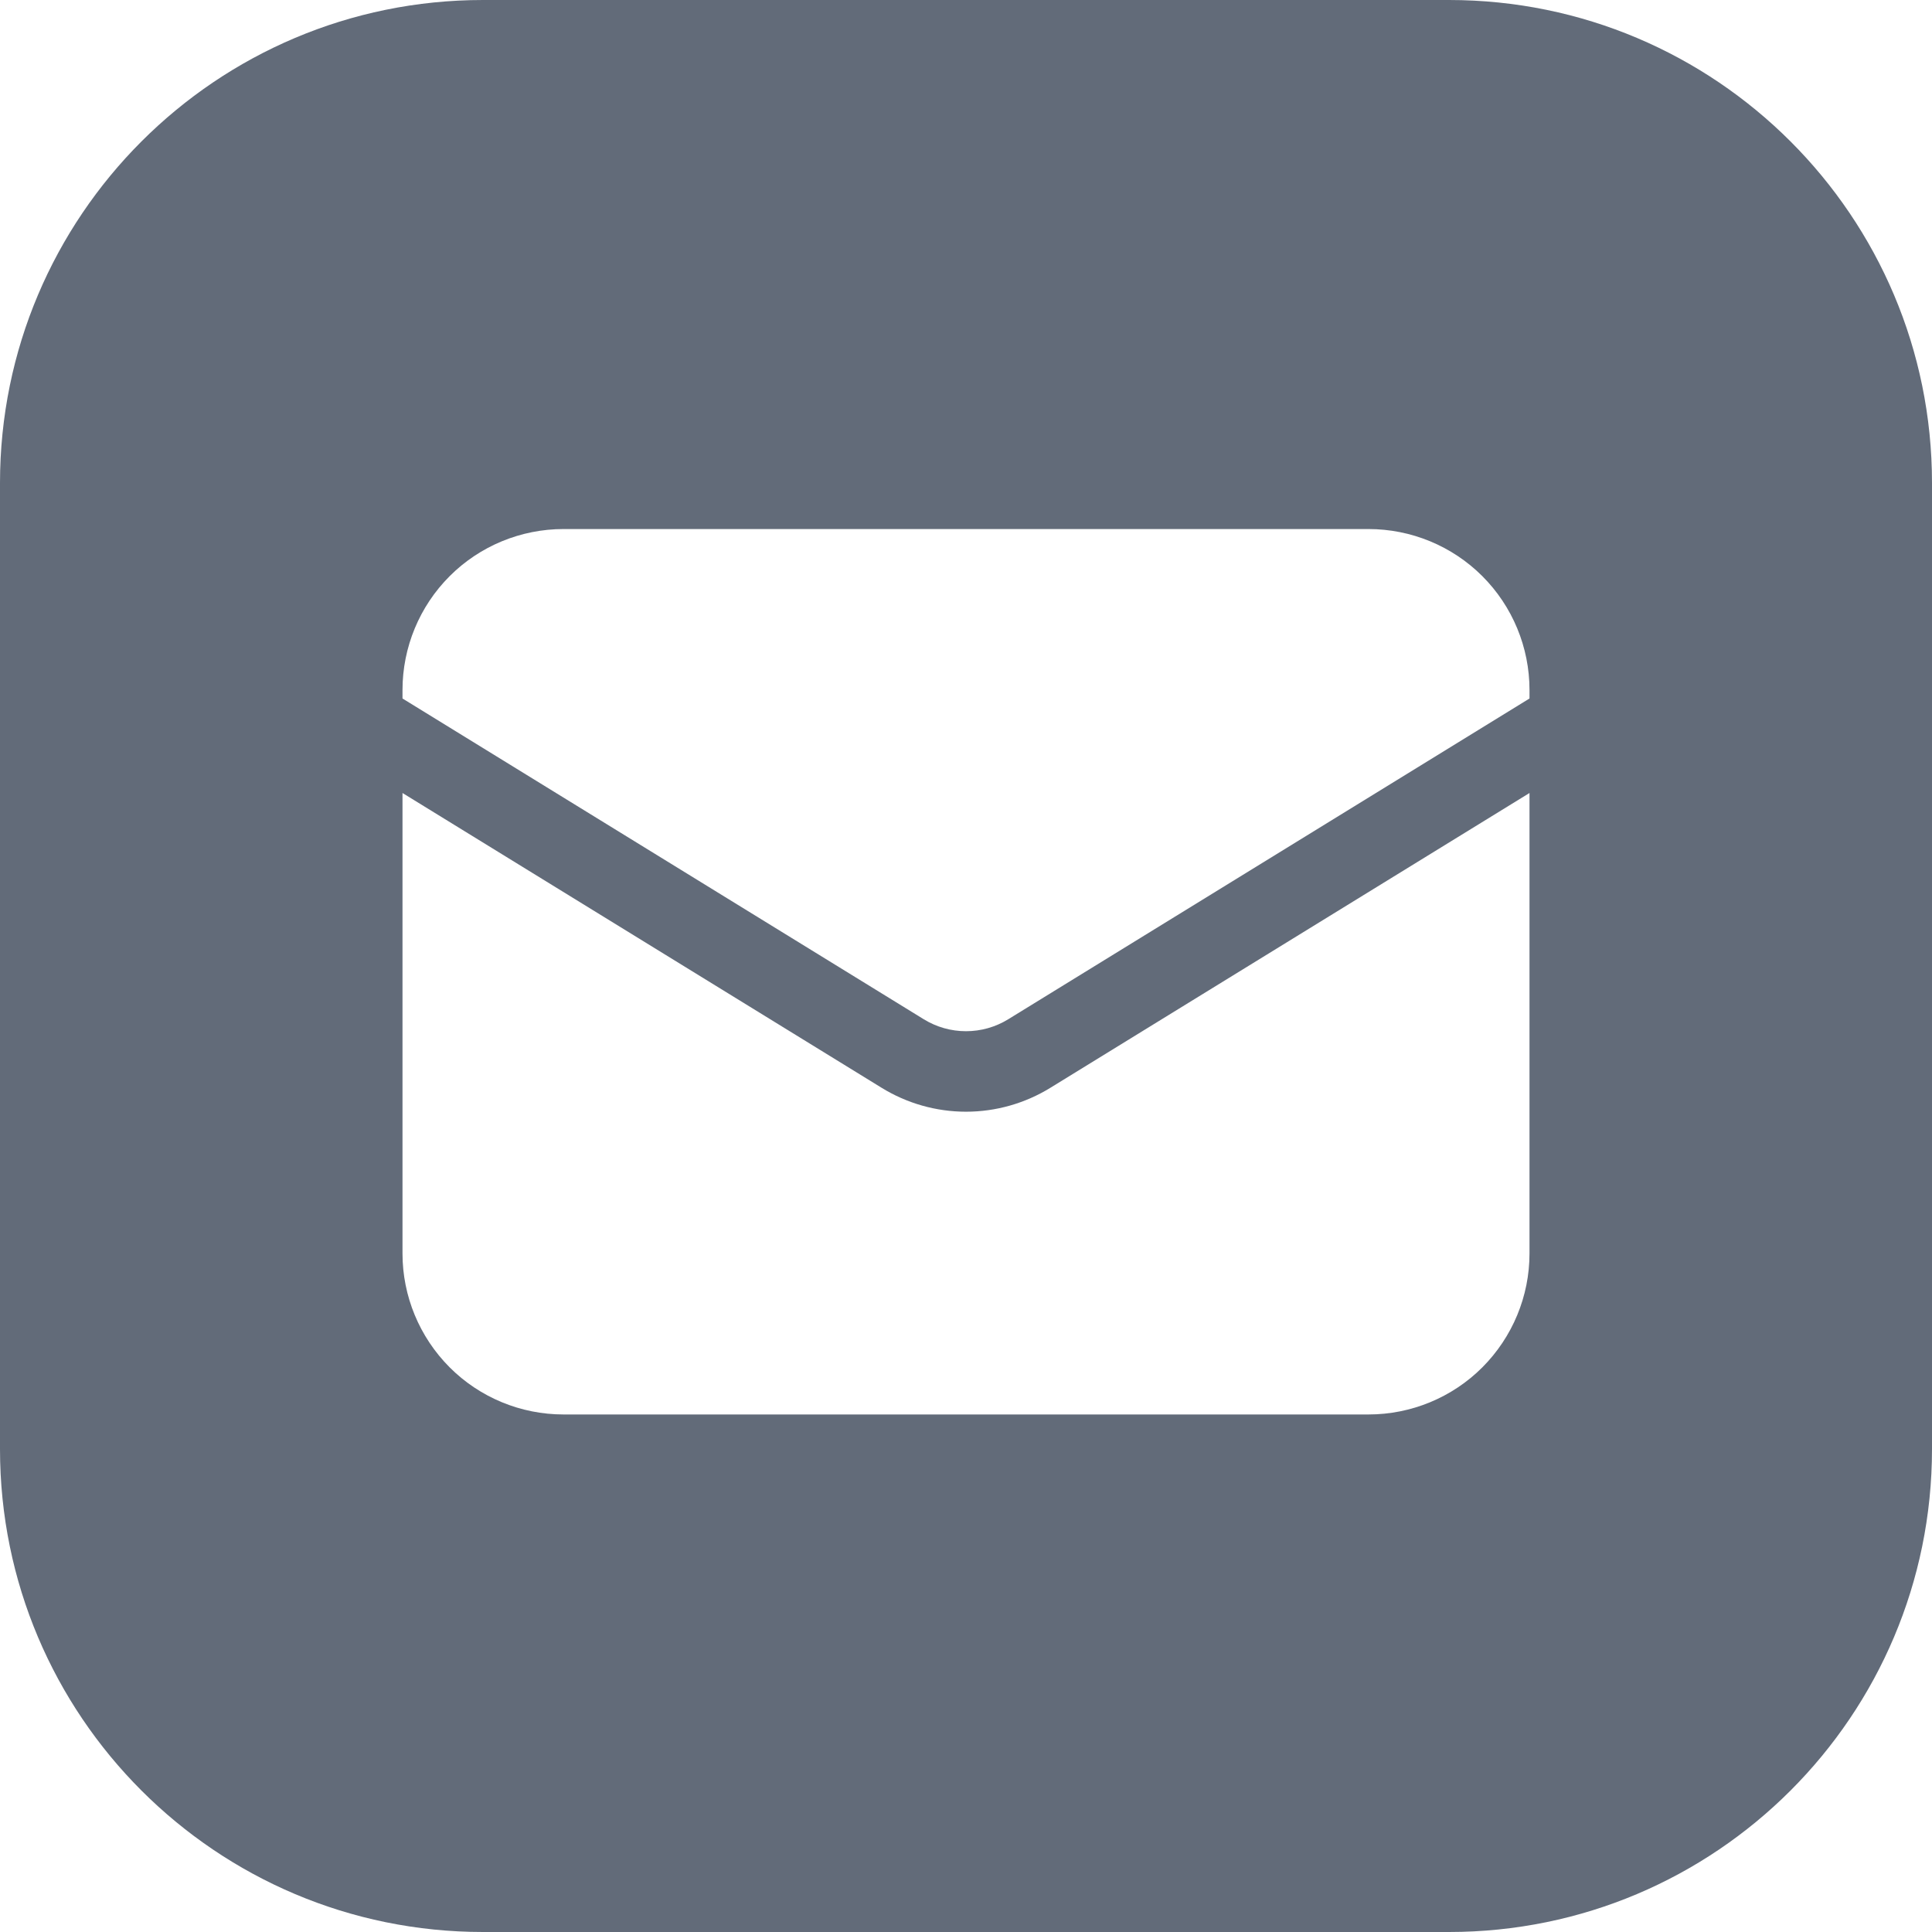 <?xml version="1.0" encoding="UTF-8"?>
<svg xmlns="http://www.w3.org/2000/svg" width="24" height="24" viewBox="0 0 24 24" fill="none">
  <g clip-path="url(#clip0_5258_400898)">
    <path fill-rule="evenodd" clip-rule="evenodd" d="M6 0C2.686 0 0 2.686 0 6V18C0 21.314 2.686 24 6 24H18C21.314 24 24 21.314 24 18V6C24 2.686 21.314 0 18 0H6ZM19 8.677V8.572C19 8.041 18.789 7.532 18.414 7.157C18.039 6.782 17.53 6.572 17 6.572H7C6.47 6.572 5.961 6.782 5.586 7.157C5.211 7.532 5 8.041 5 8.572V8.677L11.476 12.662C11.634 12.759 11.815 12.81 12 12.81C12.185 12.81 12.366 12.759 12.524 12.662L19 8.677ZM5 9.851V15.571C5 16.102 5.211 16.61 5.586 16.986C5.961 17.361 6.47 17.571 7 17.571H17C17.53 17.571 18.039 17.361 18.414 16.986C18.789 16.61 19 16.102 19 15.571V9.851L13.048 13.513C12.733 13.707 12.37 13.81 12 13.81C11.63 13.81 11.267 13.707 10.952 13.513L5 9.851Z" fill="#626B79"></path>
  </g>
  <defs>
    <clipPath id="clip0_5258_400898">
      <rect width="24" height="24" fill="white"></rect>
    </clipPath>
  </defs>
</svg>
